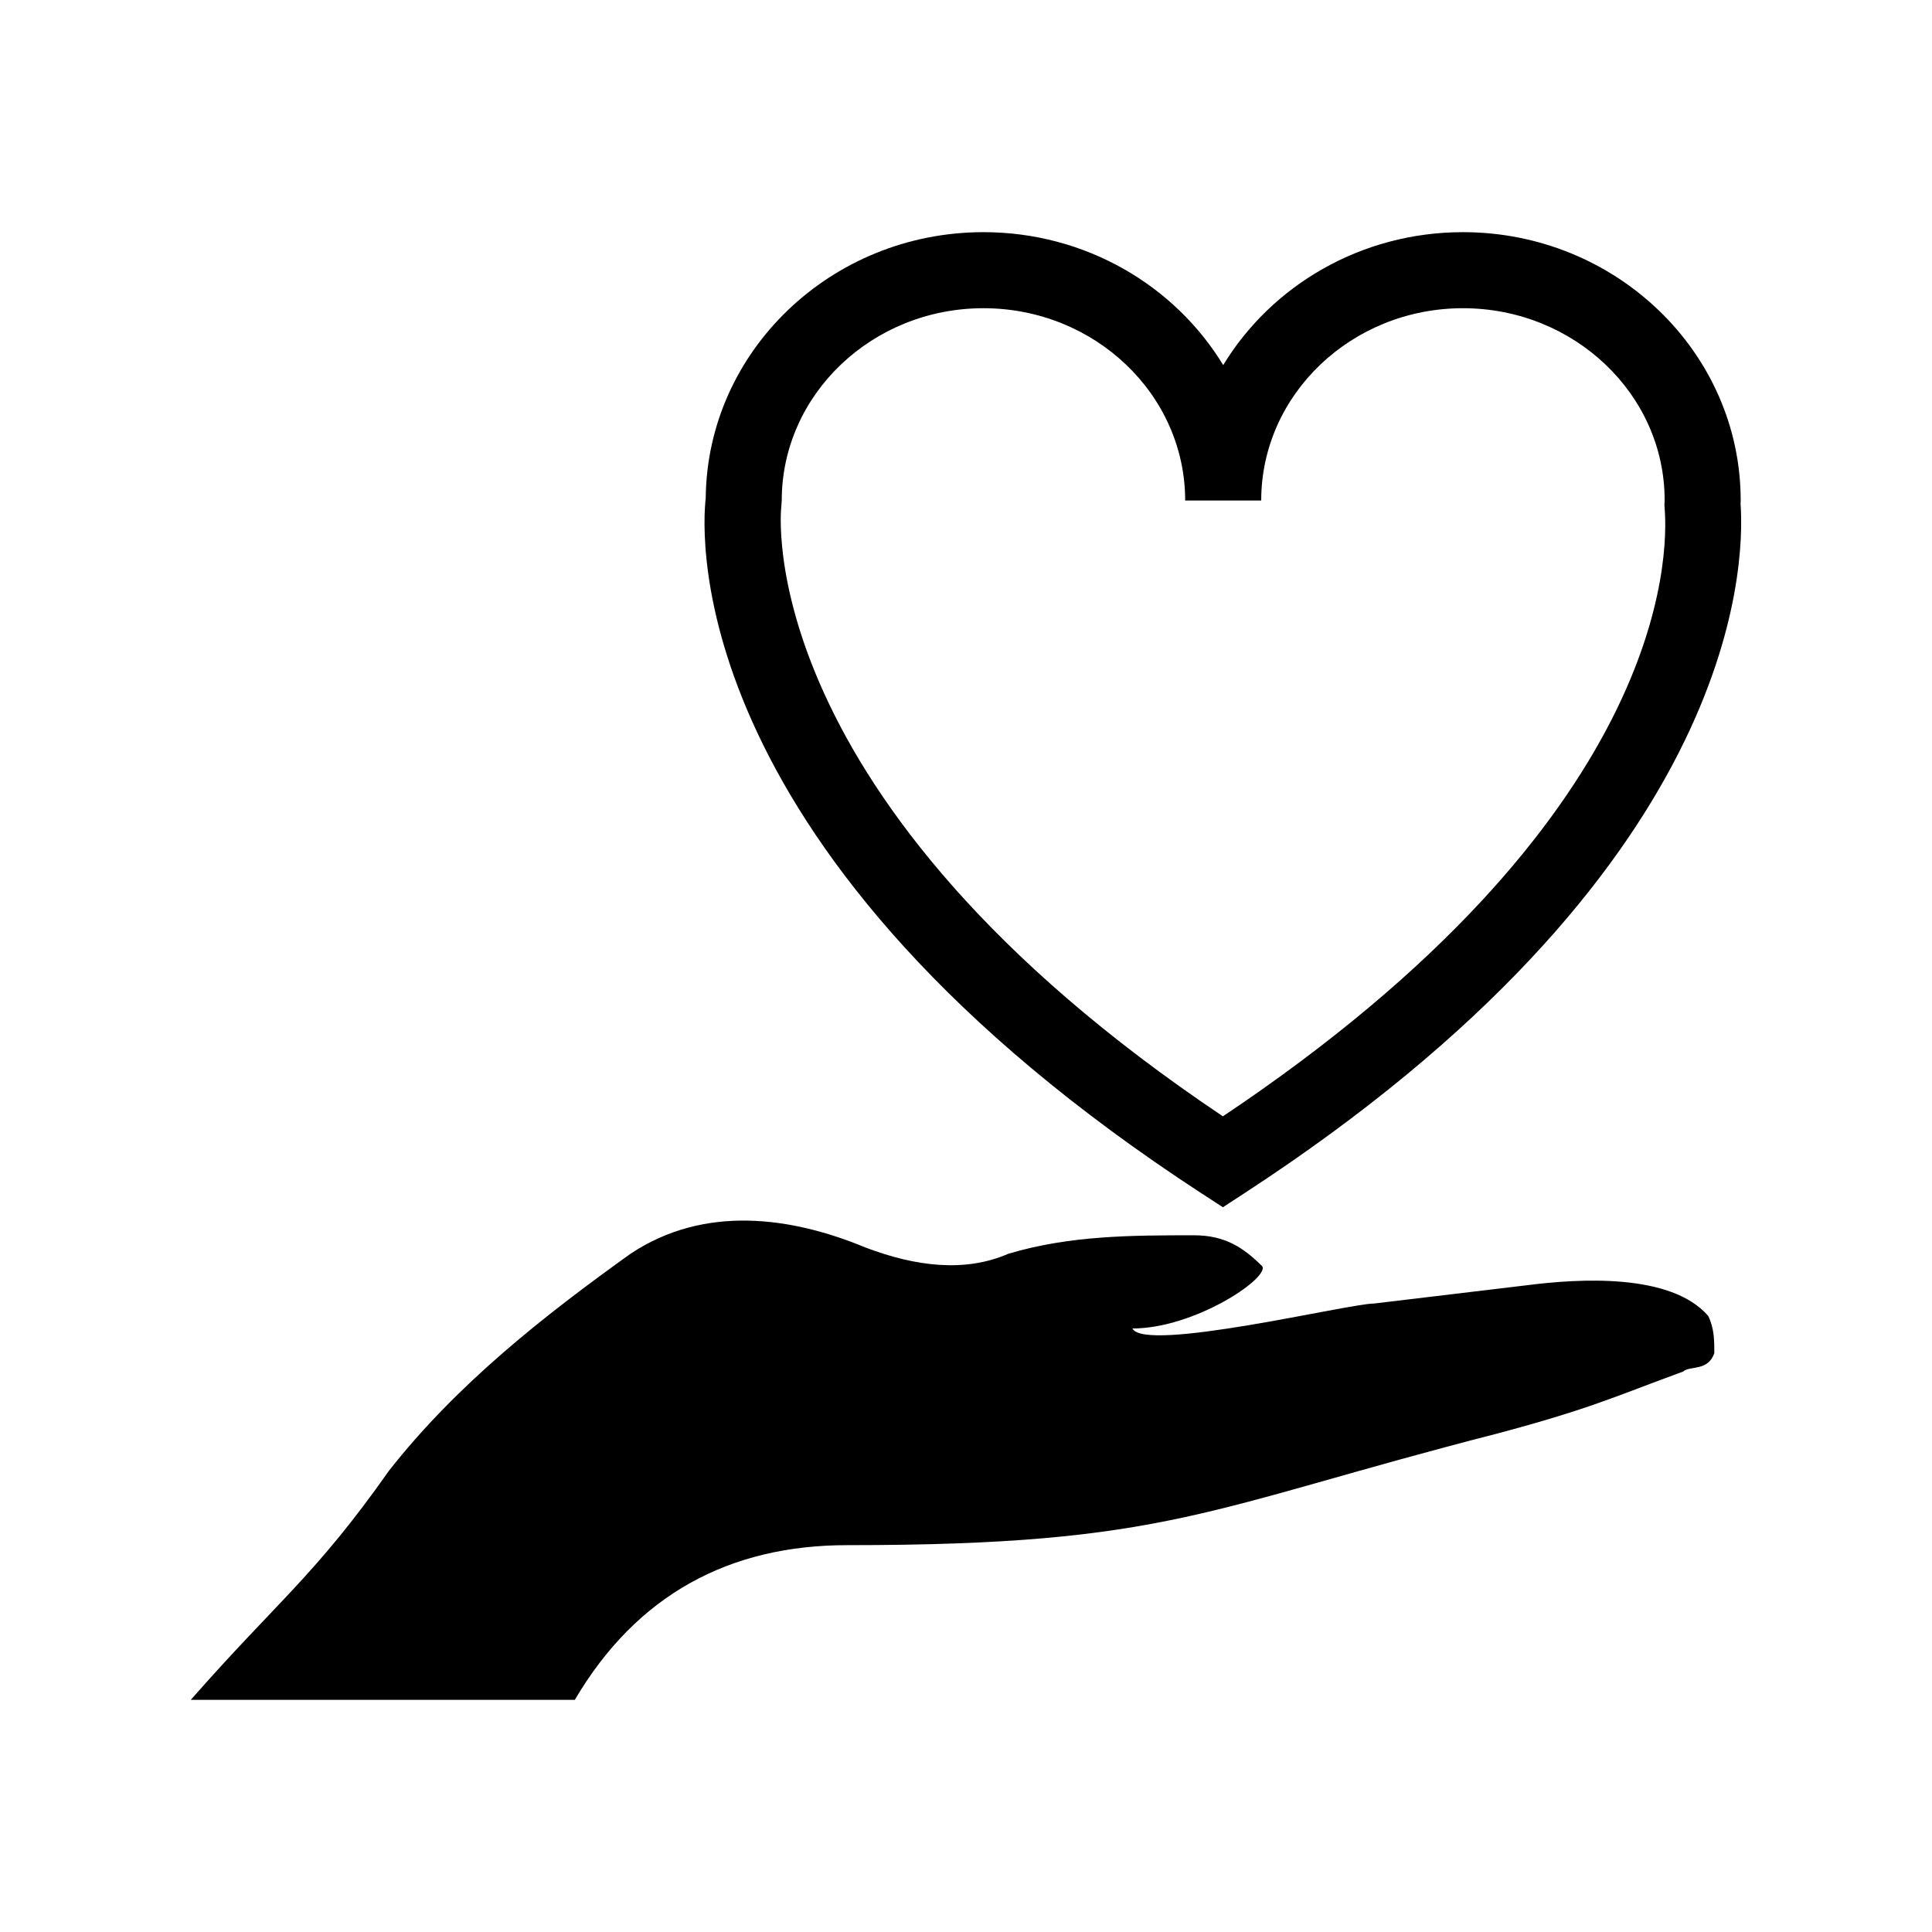 <?xml version="1.0" encoding="UTF-8"?>
<!-- The Best Svg Icon site in the world: iconSvg.co, Visit us! https://iconsvg.co -->
<svg fill="#000000" width="800px" height="800px" version="1.1" viewBox="144 144 512 512" xmlns="http://www.w3.org/2000/svg">
 <g>
  <path d="m549.08 484.55-40.996 4.902c-6.566 0-60.746 13.121-63.98 6.609 16.355 0 36.043-13.168 34.449-16.434-4.977-4.984-9.898-8.262-18.098-8.262-16.355 0-32.828 0-49.223 4.891-11.508 5.019-24.59 3.371-37.762-1.613-19.688-8.184-42.719-11.457-62.375 1.613-22.992 16.48-45.961 34.508-64.008 57.496-19.66 27.93-29.508 34.5-52.527 60.73h101.77c16.395-27.852 40.953-41 72.176-41 85.438 0 95.254-9.824 172.36-29.598 24.621-6.559 31.223-9.836 49.16-16.402 1.742-1.621 6.66 0 8.289-4.914 0-3.254 0-6.508-1.621-9.836-9.934-11.457-34.414-9.844-47.617-8.184z"/>
  <path d="m462.58 460.35 5.5 3.582 5.5-3.582c130.68-85.109 132.89-165.6 131.69-182.81 0.02-0.297 0.031-0.594 0.031-0.902 0-39.211-33.02-71.113-73.602-71.113-27.051 0-50.742 14.172-63.535 35.23-12.793-21.062-36.484-35.23-63.539-35.23-40.359 0-73.234 31.555-73.598 70.461-1.133 9.941-6.141 94.684 131.55 184.37zm-111.52-182.21 0.109-1.5c0-28.098 23.98-50.961 53.449-50.961 29.484 0 53.465 22.863 53.465 50.961h20.152c0-28.098 23.98-50.961 53.461-50.961 29.473 0 53.449 22.863 53.449 50.844l-0.059 1.391 0.047 0.562c1.113 13.285 0.539 82.691-117.05 161.36-125.79-84.262-117.12-161-117.02-161.69z"/>
 </g>
</svg>